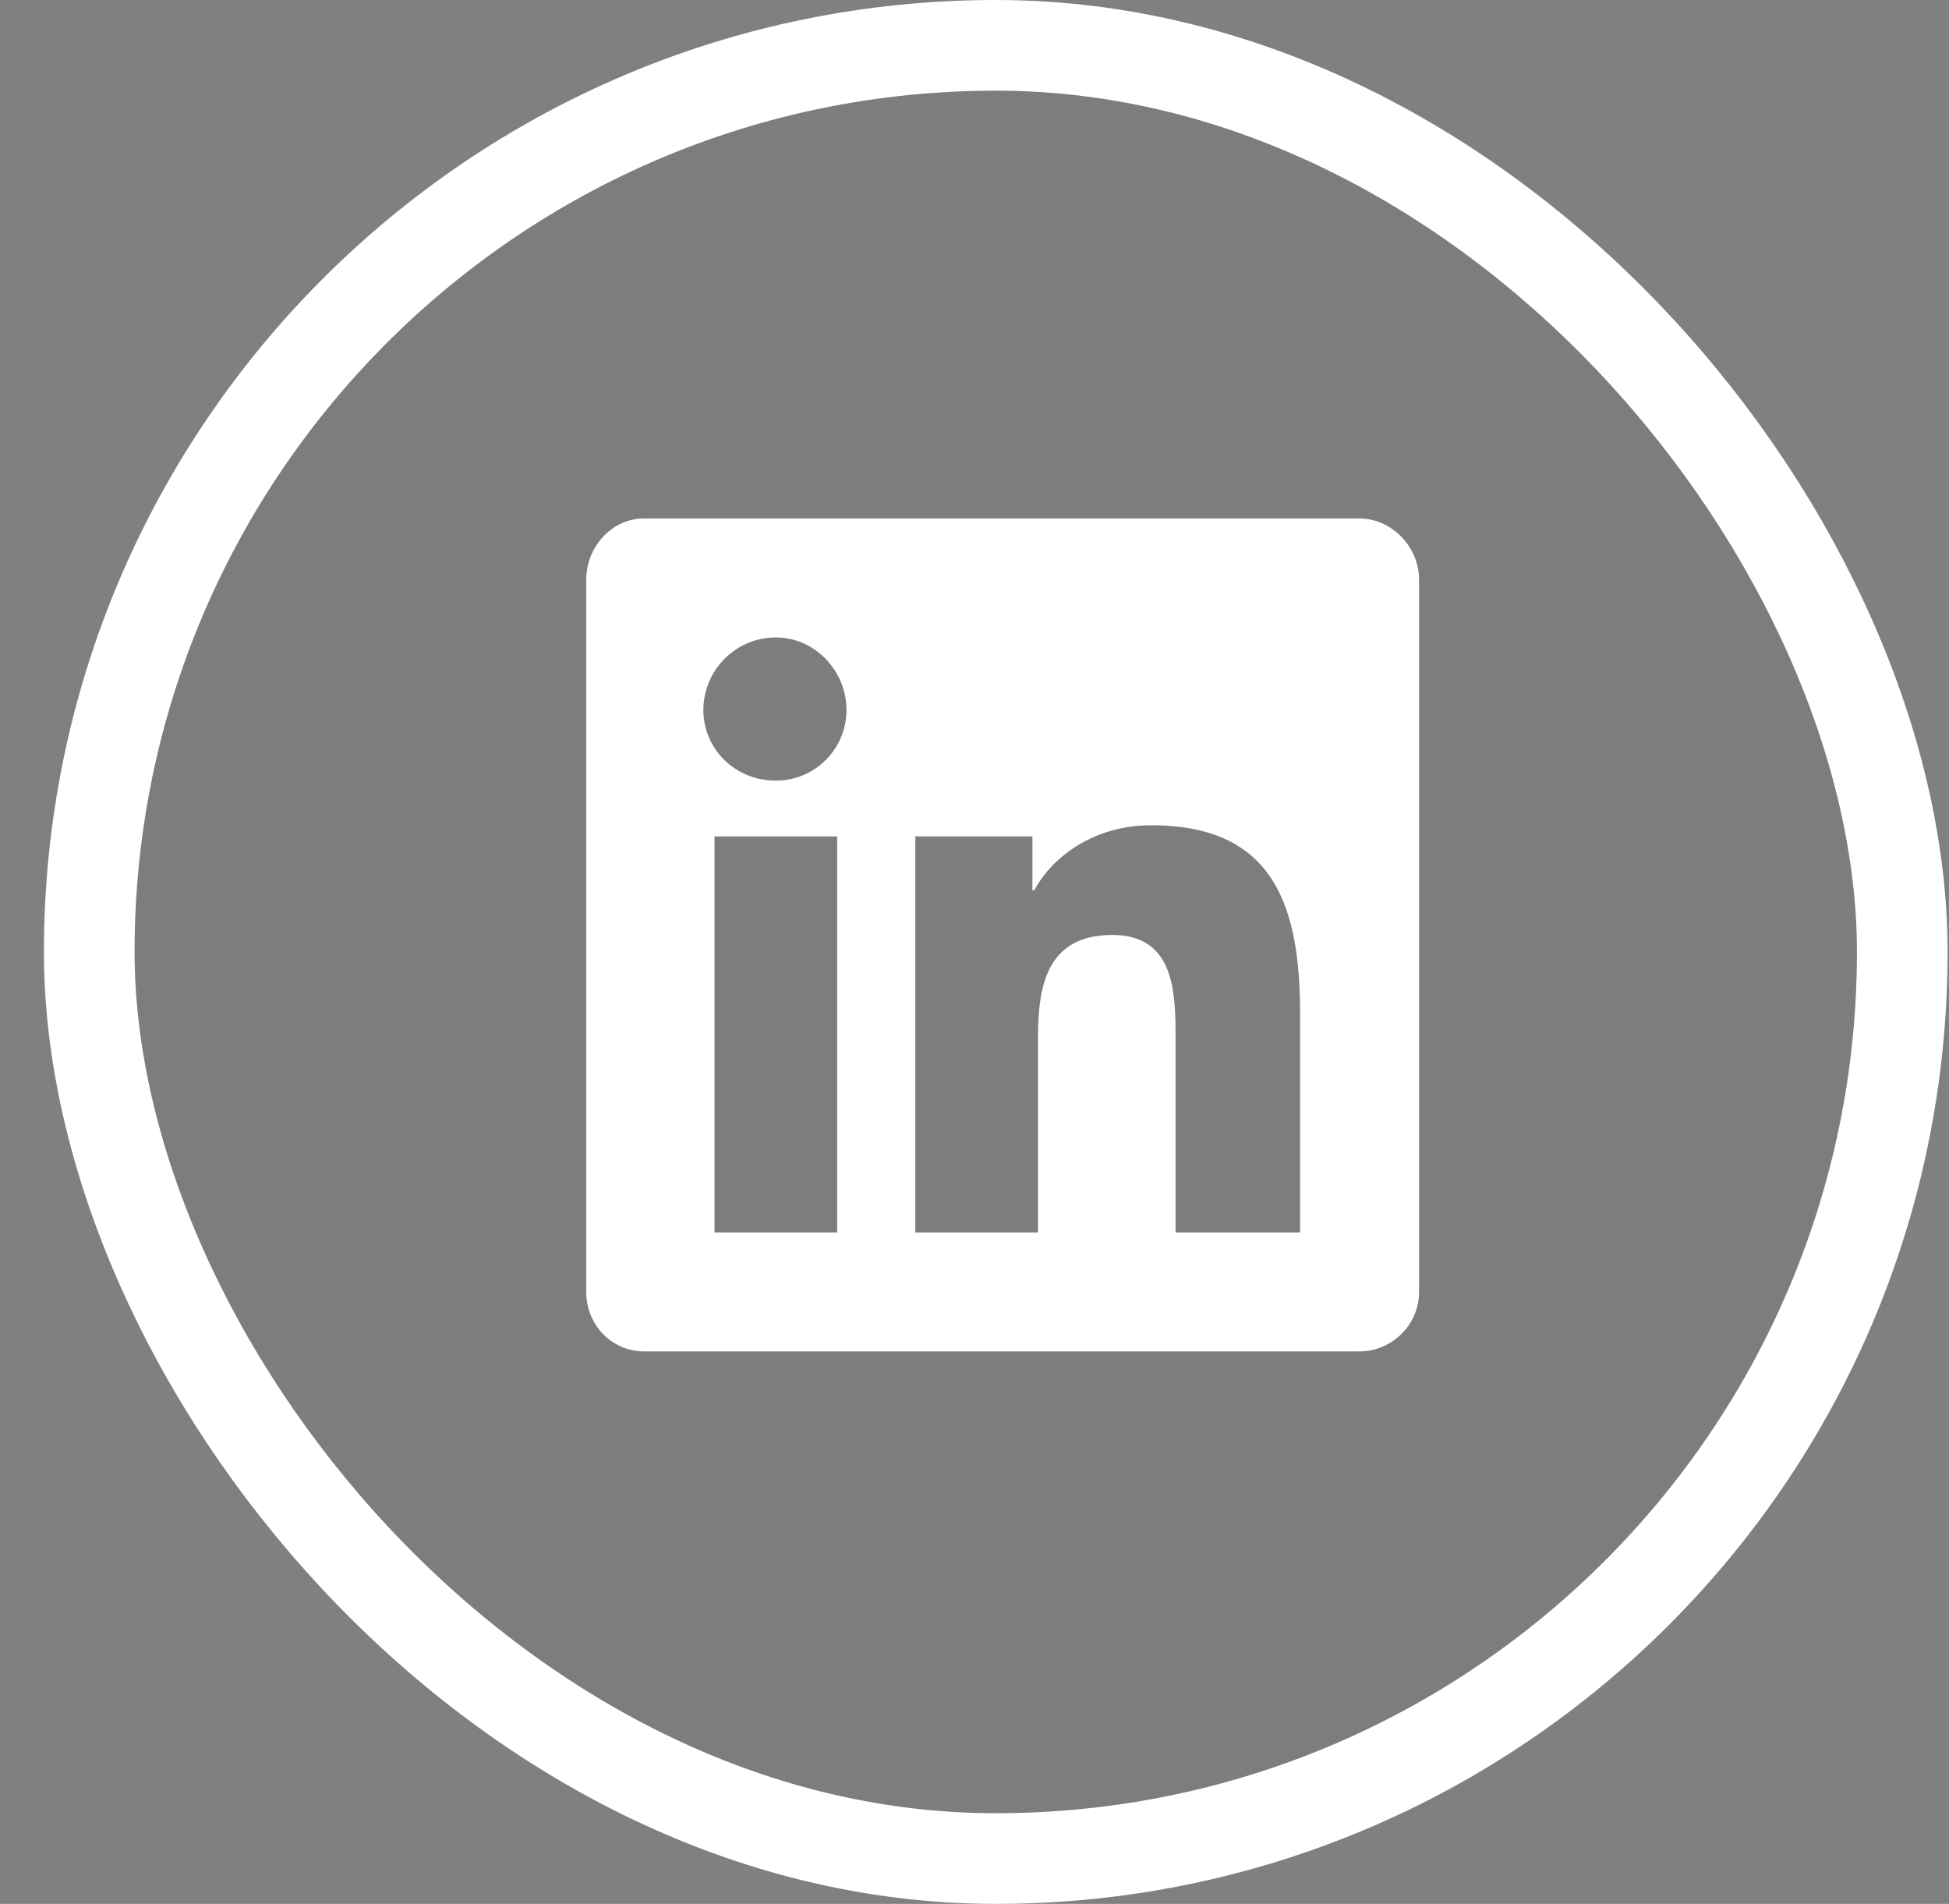 <svg width="43" height="42" viewBox="0 0 43 42" fill="none" xmlns="http://www.w3.org/2000/svg">
<rect x="0" y="0" width="43" height="42" fill="#808080" stroke="none"/>
<rect x="1.969" y="1" width="40" height="40" rx="20" fill="black" fill-opacity="0.02"/>
<rect x="1.969" y="1" width="40" height="40" rx="20" stroke="white" stroke-width="2"/>
<path d="M29.997 11.438C30.694 11.438 31.309 12.053 31.309 12.791V28.5C31.309 29.238 30.694 29.812 29.997 29.812H14.206C13.508 29.812 12.934 29.238 12.934 28.5V12.791C12.934 12.053 13.508 11.438 14.206 11.438H29.997ZM18.471 27.188V18.451H15.764V27.188H18.471ZM17.118 17.221C17.979 17.221 18.676 16.523 18.676 15.662C18.676 14.801 17.979 14.062 17.118 14.062C16.215 14.062 15.518 14.801 15.518 15.662C15.518 16.523 16.215 17.221 17.118 17.221ZM28.684 27.188V22.389C28.684 20.051 28.151 18.205 25.403 18.205C24.09 18.205 23.188 18.943 22.819 19.641H22.778V18.451H20.194V27.188H22.901V22.881C22.901 21.732 23.106 20.625 24.542 20.625C25.936 20.625 25.936 21.938 25.936 22.922V27.188H28.684Z" fill="white"/>
</svg>
